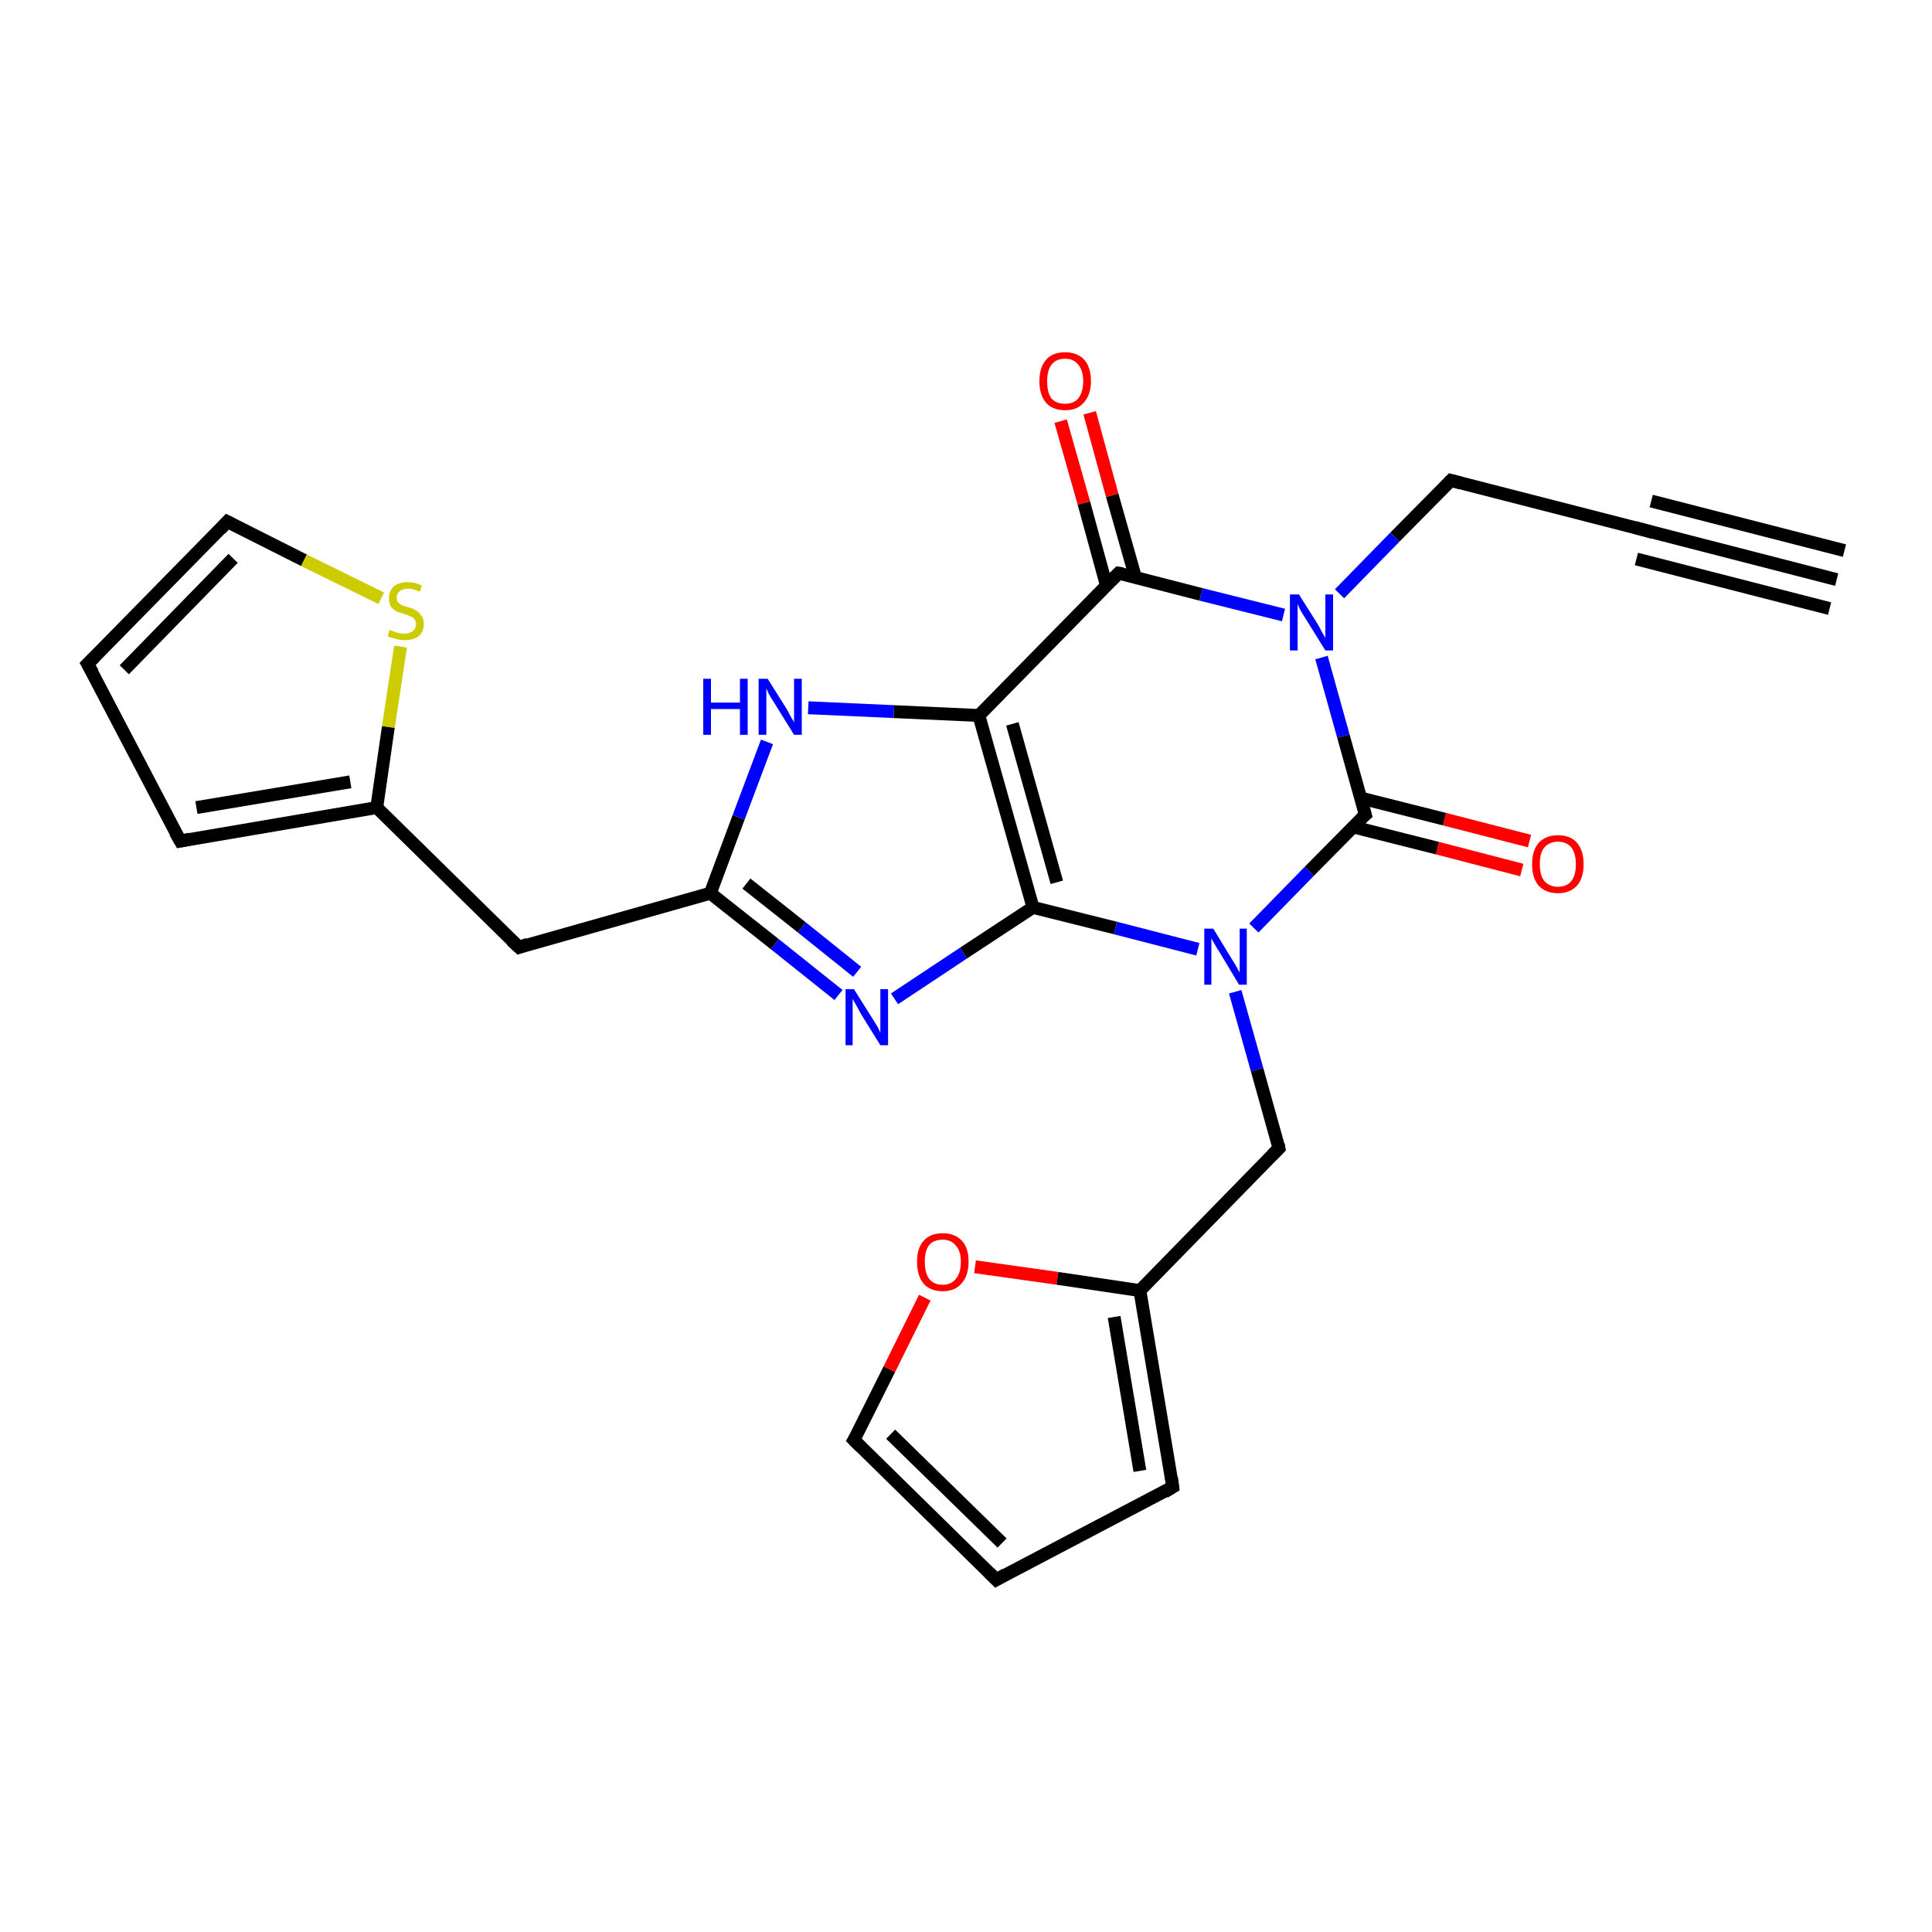<?xml version='1.0' encoding='iso-8859-1'?>
<svg version='1.1' baseProfile='full'
              xmlns='http://www.w3.org/2000/svg'
                      xmlns:rdkit='http://www.rdkit.org/xml'
                      xmlns:xlink='http://www.w3.org/1999/xlink'
                  xml:space='preserve'
width='300px' height='300px' viewBox='0 0 300 300'>
<!-- END OF HEADER -->
<rect style='opacity:1.0;fill:#FFFFFF;stroke:none' width='300.0' height='300.0' x='0.0' y='0.0'> </rect>
<path class='bond-0 atom-0 atom-1' d='M 236.3,135.1 L 223.2,131.7' style='fill:none;fill-rule:evenodd;stroke:#FF0000;stroke-width:2.0px;stroke-linecap:butt;stroke-linejoin:miter;stroke-opacity:1' />
<path class='bond-0 atom-0 atom-1' d='M 223.2,131.7 L 210.1,128.4' style='fill:none;fill-rule:evenodd;stroke:#000000;stroke-width:2.0px;stroke-linecap:butt;stroke-linejoin:miter;stroke-opacity:1' />
<path class='bond-0 atom-0 atom-1' d='M 237.5,130.6 L 224.3,127.2' style='fill:none;fill-rule:evenodd;stroke:#FF0000;stroke-width:2.0px;stroke-linecap:butt;stroke-linejoin:miter;stroke-opacity:1' />
<path class='bond-0 atom-0 atom-1' d='M 224.3,127.2 L 211.2,123.9' style='fill:none;fill-rule:evenodd;stroke:#000000;stroke-width:2.0px;stroke-linecap:butt;stroke-linejoin:miter;stroke-opacity:1' />
<path class='bond-1 atom-1 atom-2' d='M 212.0,126.5 L 203.3,135.3' style='fill:none;fill-rule:evenodd;stroke:#000000;stroke-width:2.0px;stroke-linecap:butt;stroke-linejoin:miter;stroke-opacity:1' />
<path class='bond-1 atom-1 atom-2' d='M 203.3,135.3 L 194.7,144.1' style='fill:none;fill-rule:evenodd;stroke:#0000FF;stroke-width:2.0px;stroke-linecap:butt;stroke-linejoin:miter;stroke-opacity:1' />
<path class='bond-2 atom-2 atom-3' d='M 191.8,154.0 L 195.2,166.1' style='fill:none;fill-rule:evenodd;stroke:#0000FF;stroke-width:2.0px;stroke-linecap:butt;stroke-linejoin:miter;stroke-opacity:1' />
<path class='bond-2 atom-2 atom-3' d='M 195.2,166.1 L 198.6,178.3' style='fill:none;fill-rule:evenodd;stroke:#000000;stroke-width:2.0px;stroke-linecap:butt;stroke-linejoin:miter;stroke-opacity:1' />
<path class='bond-3 atom-3 atom-4' d='M 198.6,178.3 L 177.0,200.4' style='fill:none;fill-rule:evenodd;stroke:#000000;stroke-width:2.0px;stroke-linecap:butt;stroke-linejoin:miter;stroke-opacity:1' />
<path class='bond-4 atom-4 atom-5' d='M 177.0,200.4 L 182.1,230.9' style='fill:none;fill-rule:evenodd;stroke:#000000;stroke-width:2.0px;stroke-linecap:butt;stroke-linejoin:miter;stroke-opacity:1' />
<path class='bond-4 atom-4 atom-5' d='M 173.0,204.5 L 177.0,228.4' style='fill:none;fill-rule:evenodd;stroke:#000000;stroke-width:2.0px;stroke-linecap:butt;stroke-linejoin:miter;stroke-opacity:1' />
<path class='bond-5 atom-5 atom-6' d='M 182.1,230.9 L 154.7,245.3' style='fill:none;fill-rule:evenodd;stroke:#000000;stroke-width:2.0px;stroke-linecap:butt;stroke-linejoin:miter;stroke-opacity:1' />
<path class='bond-6 atom-6 atom-7' d='M 154.7,245.3 L 132.6,223.6' style='fill:none;fill-rule:evenodd;stroke:#000000;stroke-width:2.0px;stroke-linecap:butt;stroke-linejoin:miter;stroke-opacity:1' />
<path class='bond-6 atom-6 atom-7' d='M 155.6,239.6 L 138.3,222.7' style='fill:none;fill-rule:evenodd;stroke:#000000;stroke-width:2.0px;stroke-linecap:butt;stroke-linejoin:miter;stroke-opacity:1' />
<path class='bond-7 atom-7 atom-8' d='M 132.6,223.6 L 138.1,212.6' style='fill:none;fill-rule:evenodd;stroke:#000000;stroke-width:2.0px;stroke-linecap:butt;stroke-linejoin:miter;stroke-opacity:1' />
<path class='bond-7 atom-7 atom-8' d='M 138.1,212.6 L 143.6,201.5' style='fill:none;fill-rule:evenodd;stroke:#FF0000;stroke-width:2.0px;stroke-linecap:butt;stroke-linejoin:miter;stroke-opacity:1' />
<path class='bond-8 atom-2 atom-9' d='M 186.0,147.4 L 173.2,144.1' style='fill:none;fill-rule:evenodd;stroke:#0000FF;stroke-width:2.0px;stroke-linecap:butt;stroke-linejoin:miter;stroke-opacity:1' />
<path class='bond-8 atom-2 atom-9' d='M 173.2,144.1 L 160.4,140.9' style='fill:none;fill-rule:evenodd;stroke:#000000;stroke-width:2.0px;stroke-linecap:butt;stroke-linejoin:miter;stroke-opacity:1' />
<path class='bond-9 atom-9 atom-10' d='M 160.4,140.9 L 149.6,148.0' style='fill:none;fill-rule:evenodd;stroke:#000000;stroke-width:2.0px;stroke-linecap:butt;stroke-linejoin:miter;stroke-opacity:1' />
<path class='bond-9 atom-9 atom-10' d='M 149.6,148.0 L 138.9,155.1' style='fill:none;fill-rule:evenodd;stroke:#0000FF;stroke-width:2.0px;stroke-linecap:butt;stroke-linejoin:miter;stroke-opacity:1' />
<path class='bond-10 atom-10 atom-11' d='M 130.2,154.5 L 120.3,146.6' style='fill:none;fill-rule:evenodd;stroke:#0000FF;stroke-width:2.0px;stroke-linecap:butt;stroke-linejoin:miter;stroke-opacity:1' />
<path class='bond-10 atom-10 atom-11' d='M 120.3,146.6 L 110.3,138.7' style='fill:none;fill-rule:evenodd;stroke:#000000;stroke-width:2.0px;stroke-linecap:butt;stroke-linejoin:miter;stroke-opacity:1' />
<path class='bond-10 atom-10 atom-11' d='M 133.1,150.9 L 124.5,144.0' style='fill:none;fill-rule:evenodd;stroke:#0000FF;stroke-width:2.0px;stroke-linecap:butt;stroke-linejoin:miter;stroke-opacity:1' />
<path class='bond-10 atom-10 atom-11' d='M 124.5,144.0 L 115.9,137.2' style='fill:none;fill-rule:evenodd;stroke:#000000;stroke-width:2.0px;stroke-linecap:butt;stroke-linejoin:miter;stroke-opacity:1' />
<path class='bond-11 atom-11 atom-12' d='M 110.3,138.7 L 80.6,147.1' style='fill:none;fill-rule:evenodd;stroke:#000000;stroke-width:2.0px;stroke-linecap:butt;stroke-linejoin:miter;stroke-opacity:1' />
<path class='bond-12 atom-12 atom-13' d='M 80.6,147.1 L 58.5,125.4' style='fill:none;fill-rule:evenodd;stroke:#000000;stroke-width:2.0px;stroke-linecap:butt;stroke-linejoin:miter;stroke-opacity:1' />
<path class='bond-13 atom-13 atom-14' d='M 58.5,125.4 L 28.0,130.6' style='fill:none;fill-rule:evenodd;stroke:#000000;stroke-width:2.0px;stroke-linecap:butt;stroke-linejoin:miter;stroke-opacity:1' />
<path class='bond-13 atom-13 atom-14' d='M 54.4,121.4 L 30.5,125.4' style='fill:none;fill-rule:evenodd;stroke:#000000;stroke-width:2.0px;stroke-linecap:butt;stroke-linejoin:miter;stroke-opacity:1' />
<path class='bond-14 atom-14 atom-15' d='M 28.0,130.6 L 13.6,103.1' style='fill:none;fill-rule:evenodd;stroke:#000000;stroke-width:2.0px;stroke-linecap:butt;stroke-linejoin:miter;stroke-opacity:1' />
<path class='bond-15 atom-15 atom-16' d='M 13.6,103.1 L 35.3,81.0' style='fill:none;fill-rule:evenodd;stroke:#000000;stroke-width:2.0px;stroke-linecap:butt;stroke-linejoin:miter;stroke-opacity:1' />
<path class='bond-15 atom-15 atom-16' d='M 19.3,104.0 L 36.2,86.7' style='fill:none;fill-rule:evenodd;stroke:#000000;stroke-width:2.0px;stroke-linecap:butt;stroke-linejoin:miter;stroke-opacity:1' />
<path class='bond-16 atom-16 atom-17' d='M 35.3,81.0 L 47.2,87.0' style='fill:none;fill-rule:evenodd;stroke:#000000;stroke-width:2.0px;stroke-linecap:butt;stroke-linejoin:miter;stroke-opacity:1' />
<path class='bond-16 atom-16 atom-17' d='M 47.2,87.0 L 59.2,92.9' style='fill:none;fill-rule:evenodd;stroke:#CCCC00;stroke-width:2.0px;stroke-linecap:butt;stroke-linejoin:miter;stroke-opacity:1' />
<path class='bond-17 atom-11 atom-18' d='M 110.3,138.7 L 114.7,126.9' style='fill:none;fill-rule:evenodd;stroke:#000000;stroke-width:2.0px;stroke-linecap:butt;stroke-linejoin:miter;stroke-opacity:1' />
<path class='bond-17 atom-11 atom-18' d='M 114.7,126.9 L 119.1,115.2' style='fill:none;fill-rule:evenodd;stroke:#0000FF;stroke-width:2.0px;stroke-linecap:butt;stroke-linejoin:miter;stroke-opacity:1' />
<path class='bond-18 atom-18 atom-19' d='M 125.5,109.9 L 138.8,110.5' style='fill:none;fill-rule:evenodd;stroke:#0000FF;stroke-width:2.0px;stroke-linecap:butt;stroke-linejoin:miter;stroke-opacity:1' />
<path class='bond-18 atom-18 atom-19' d='M 138.8,110.5 L 152.0,111.1' style='fill:none;fill-rule:evenodd;stroke:#000000;stroke-width:2.0px;stroke-linecap:butt;stroke-linejoin:miter;stroke-opacity:1' />
<path class='bond-19 atom-19 atom-20' d='M 152.0,111.1 L 173.7,89.0' style='fill:none;fill-rule:evenodd;stroke:#000000;stroke-width:2.0px;stroke-linecap:butt;stroke-linejoin:miter;stroke-opacity:1' />
<path class='bond-20 atom-20 atom-21' d='M 176.3,89.6 L 172.7,76.9' style='fill:none;fill-rule:evenodd;stroke:#000000;stroke-width:2.0px;stroke-linecap:butt;stroke-linejoin:miter;stroke-opacity:1' />
<path class='bond-20 atom-20 atom-21' d='M 172.7,76.9 L 169.2,64.1' style='fill:none;fill-rule:evenodd;stroke:#FF0000;stroke-width:2.0px;stroke-linecap:butt;stroke-linejoin:miter;stroke-opacity:1' />
<path class='bond-20 atom-20 atom-21' d='M 171.8,90.9 L 168.3,78.1' style='fill:none;fill-rule:evenodd;stroke:#000000;stroke-width:2.0px;stroke-linecap:butt;stroke-linejoin:miter;stroke-opacity:1' />
<path class='bond-20 atom-20 atom-21' d='M 168.3,78.1 L 164.7,65.4' style='fill:none;fill-rule:evenodd;stroke:#FF0000;stroke-width:2.0px;stroke-linecap:butt;stroke-linejoin:miter;stroke-opacity:1' />
<path class='bond-21 atom-20 atom-22' d='M 173.7,89.0 L 186.5,92.3' style='fill:none;fill-rule:evenodd;stroke:#000000;stroke-width:2.0px;stroke-linecap:butt;stroke-linejoin:miter;stroke-opacity:1' />
<path class='bond-21 atom-20 atom-22' d='M 186.5,92.3 L 199.3,95.5' style='fill:none;fill-rule:evenodd;stroke:#0000FF;stroke-width:2.0px;stroke-linecap:butt;stroke-linejoin:miter;stroke-opacity:1' />
<path class='bond-22 atom-22 atom-23' d='M 208.0,92.2 L 216.6,83.4' style='fill:none;fill-rule:evenodd;stroke:#0000FF;stroke-width:2.0px;stroke-linecap:butt;stroke-linejoin:miter;stroke-opacity:1' />
<path class='bond-22 atom-22 atom-23' d='M 216.6,83.4 L 225.3,74.6' style='fill:none;fill-rule:evenodd;stroke:#000000;stroke-width:2.0px;stroke-linecap:butt;stroke-linejoin:miter;stroke-opacity:1' />
<path class='bond-23 atom-23 atom-24' d='M 225.3,74.6 L 255.3,82.3' style='fill:none;fill-rule:evenodd;stroke:#000000;stroke-width:2.0px;stroke-linecap:butt;stroke-linejoin:miter;stroke-opacity:1' />
<path class='bond-24 atom-24 atom-25' d='M 255.3,82.3 L 285.2,90.0' style='fill:none;fill-rule:evenodd;stroke:#000000;stroke-width:2.0px;stroke-linecap:butt;stroke-linejoin:miter;stroke-opacity:1' />
<path class='bond-24 atom-24 atom-25' d='M 256.4,77.8 L 286.4,85.5' style='fill:none;fill-rule:evenodd;stroke:#000000;stroke-width:2.0px;stroke-linecap:butt;stroke-linejoin:miter;stroke-opacity:1' />
<path class='bond-24 atom-24 atom-25' d='M 254.1,86.8 L 284.1,94.5' style='fill:none;fill-rule:evenodd;stroke:#000000;stroke-width:2.0px;stroke-linecap:butt;stroke-linejoin:miter;stroke-opacity:1' />
<path class='bond-25 atom-22 atom-1' d='M 205.2,102.1 L 208.6,114.3' style='fill:none;fill-rule:evenodd;stroke:#0000FF;stroke-width:2.0px;stroke-linecap:butt;stroke-linejoin:miter;stroke-opacity:1' />
<path class='bond-25 atom-22 atom-1' d='M 208.6,114.3 L 212.0,126.5' style='fill:none;fill-rule:evenodd;stroke:#000000;stroke-width:2.0px;stroke-linecap:butt;stroke-linejoin:miter;stroke-opacity:1' />
<path class='bond-26 atom-8 atom-4' d='M 151.4,196.7 L 164.2,198.5' style='fill:none;fill-rule:evenodd;stroke:#FF0000;stroke-width:2.0px;stroke-linecap:butt;stroke-linejoin:miter;stroke-opacity:1' />
<path class='bond-26 atom-8 atom-4' d='M 164.2,198.5 L 177.0,200.4' style='fill:none;fill-rule:evenodd;stroke:#000000;stroke-width:2.0px;stroke-linecap:butt;stroke-linejoin:miter;stroke-opacity:1' />
<path class='bond-27 atom-19 atom-9' d='M 152.0,111.1 L 160.4,140.9' style='fill:none;fill-rule:evenodd;stroke:#000000;stroke-width:2.0px;stroke-linecap:butt;stroke-linejoin:miter;stroke-opacity:1' />
<path class='bond-27 atom-19 atom-9' d='M 157.2,112.4 L 164.1,137.0' style='fill:none;fill-rule:evenodd;stroke:#000000;stroke-width:2.0px;stroke-linecap:butt;stroke-linejoin:miter;stroke-opacity:1' />
<path class='bond-28 atom-17 atom-13' d='M 62.2,100.4 L 60.3,112.9' style='fill:none;fill-rule:evenodd;stroke:#CCCC00;stroke-width:2.0px;stroke-linecap:butt;stroke-linejoin:miter;stroke-opacity:1' />
<path class='bond-28 atom-17 atom-13' d='M 60.3,112.9 L 58.5,125.4' style='fill:none;fill-rule:evenodd;stroke:#000000;stroke-width:2.0px;stroke-linecap:butt;stroke-linejoin:miter;stroke-opacity:1' />
<path d='M 211.5,126.9 L 212.0,126.5 L 211.8,125.8' style='fill:none;stroke:#000000;stroke-width:2.0px;stroke-linecap:butt;stroke-linejoin:miter;stroke-opacity:1;' />
<path d='M 198.5,177.7 L 198.6,178.3 L 197.5,179.4' style='fill:none;stroke:#000000;stroke-width:2.0px;stroke-linecap:butt;stroke-linejoin:miter;stroke-opacity:1;' />
<path d='M 181.9,229.4 L 182.1,230.9 L 180.8,231.7' style='fill:none;stroke:#000000;stroke-width:2.0px;stroke-linecap:butt;stroke-linejoin:miter;stroke-opacity:1;' />
<path d='M 156.1,244.5 L 154.7,245.3 L 153.6,244.2' style='fill:none;stroke:#000000;stroke-width:2.0px;stroke-linecap:butt;stroke-linejoin:miter;stroke-opacity:1;' />
<path d='M 133.7,224.7 L 132.6,223.6 L 132.9,223.1' style='fill:none;stroke:#000000;stroke-width:2.0px;stroke-linecap:butt;stroke-linejoin:miter;stroke-opacity:1;' />
<path d='M 82.0,146.6 L 80.6,147.1 L 79.4,146.0' style='fill:none;stroke:#000000;stroke-width:2.0px;stroke-linecap:butt;stroke-linejoin:miter;stroke-opacity:1;' />
<path d='M 29.5,130.3 L 28.0,130.6 L 27.2,129.2' style='fill:none;stroke:#000000;stroke-width:2.0px;stroke-linecap:butt;stroke-linejoin:miter;stroke-opacity:1;' />
<path d='M 14.4,104.5 L 13.6,103.1 L 14.7,102.0' style='fill:none;stroke:#000000;stroke-width:2.0px;stroke-linecap:butt;stroke-linejoin:miter;stroke-opacity:1;' />
<path d='M 34.2,82.2 L 35.3,81.0 L 35.9,81.3' style='fill:none;stroke:#000000;stroke-width:2.0px;stroke-linecap:butt;stroke-linejoin:miter;stroke-opacity:1;' />
<path d='M 172.6,90.1 L 173.7,89.0 L 174.3,89.1' style='fill:none;stroke:#000000;stroke-width:2.0px;stroke-linecap:butt;stroke-linejoin:miter;stroke-opacity:1;' />
<path d='M 224.9,75.0 L 225.3,74.6 L 226.8,75.0' style='fill:none;stroke:#000000;stroke-width:2.0px;stroke-linecap:butt;stroke-linejoin:miter;stroke-opacity:1;' />
<path d='M 253.8,81.9 L 255.3,82.3 L 256.7,82.7' style='fill:none;stroke:#000000;stroke-width:2.0px;stroke-linecap:butt;stroke-linejoin:miter;stroke-opacity:1;' />
<path class='atom-0' d='M 237.9 134.2
Q 237.9 132.1, 238.9 130.9
Q 240.0 129.7, 241.9 129.7
Q 243.9 129.7, 244.9 130.9
Q 245.9 132.1, 245.9 134.2
Q 245.9 136.3, 244.9 137.5
Q 243.8 138.7, 241.9 138.7
Q 240.0 138.7, 238.9 137.5
Q 237.9 136.3, 237.9 134.2
M 241.9 137.7
Q 243.3 137.7, 244.0 136.8
Q 244.7 135.9, 244.7 134.2
Q 244.7 132.5, 244.0 131.6
Q 243.3 130.7, 241.9 130.7
Q 240.6 130.7, 239.8 131.6
Q 239.1 132.4, 239.1 134.2
Q 239.1 135.9, 239.8 136.8
Q 240.6 137.7, 241.9 137.7
' fill='#FF0000'/>
<path class='atom-2' d='M 188.4 144.2
L 191.2 148.8
Q 191.5 149.3, 192.0 150.1
Q 192.4 150.9, 192.5 151.0
L 192.5 144.2
L 193.6 144.2
L 193.6 152.9
L 192.4 152.9
L 189.4 147.9
Q 189.0 147.3, 188.6 146.6
Q 188.2 145.9, 188.1 145.7
L 188.1 152.9
L 187.0 152.9
L 187.0 144.2
L 188.4 144.2
' fill='#0000FF'/>
<path class='atom-8' d='M 142.4 195.9
Q 142.4 193.8, 143.4 192.7
Q 144.4 191.5, 146.4 191.5
Q 148.3 191.5, 149.4 192.7
Q 150.4 193.8, 150.4 195.9
Q 150.4 198.1, 149.3 199.3
Q 148.3 200.5, 146.4 200.5
Q 144.4 200.5, 143.4 199.3
Q 142.4 198.1, 142.4 195.9
M 146.4 199.5
Q 147.7 199.5, 148.4 198.6
Q 149.2 197.7, 149.2 195.9
Q 149.2 194.2, 148.4 193.4
Q 147.7 192.5, 146.4 192.5
Q 145.0 192.5, 144.3 193.3
Q 143.6 194.2, 143.6 195.9
Q 143.6 197.7, 144.3 198.6
Q 145.0 199.5, 146.4 199.5
' fill='#FF0000'/>
<path class='atom-10' d='M 132.6 153.6
L 135.5 158.2
Q 135.8 158.7, 136.3 159.5
Q 136.7 160.3, 136.7 160.4
L 136.7 153.6
L 137.9 153.6
L 137.9 162.3
L 136.7 162.3
L 133.6 157.3
Q 133.3 156.7, 132.9 156.0
Q 132.5 155.3, 132.4 155.1
L 132.4 162.3
L 131.3 162.3
L 131.3 153.6
L 132.6 153.6
' fill='#0000FF'/>
<path class='atom-17' d='M 60.5 97.8
Q 60.6 97.9, 61.0 98.0
Q 61.4 98.2, 61.9 98.3
Q 62.3 98.4, 62.8 98.4
Q 63.6 98.4, 64.1 98.0
Q 64.6 97.6, 64.6 96.9
Q 64.6 96.4, 64.3 96.1
Q 64.1 95.8, 63.7 95.7
Q 63.3 95.5, 62.7 95.3
Q 61.9 95.1, 61.5 94.9
Q 61.0 94.6, 60.7 94.2
Q 60.4 93.7, 60.4 92.9
Q 60.4 91.8, 61.1 91.1
Q 61.9 90.4, 63.3 90.4
Q 64.4 90.4, 65.5 90.9
L 65.2 91.9
Q 64.2 91.4, 63.4 91.4
Q 62.5 91.4, 62.1 91.8
Q 61.6 92.1, 61.6 92.8
Q 61.6 93.2, 61.8 93.5
Q 62.1 93.8, 62.4 94.0
Q 62.8 94.1, 63.4 94.3
Q 64.2 94.5, 64.6 94.8
Q 65.1 95.0, 65.4 95.6
Q 65.8 96.0, 65.8 96.9
Q 65.8 98.1, 65.0 98.8
Q 64.2 99.4, 62.8 99.4
Q 62.0 99.4, 61.5 99.2
Q 60.9 99.1, 60.2 98.8
L 60.5 97.8
' fill='#CCCC00'/>
<path class='atom-18' d='M 109.2 105.4
L 110.4 105.4
L 110.4 109.1
L 114.9 109.1
L 114.9 105.4
L 116.1 105.4
L 116.1 114.1
L 114.9 114.1
L 114.9 110.1
L 110.4 110.1
L 110.4 114.1
L 109.2 114.1
L 109.2 105.4
' fill='#0000FF'/>
<path class='atom-18' d='M 119.2 105.4
L 122.1 110.0
Q 122.4 110.5, 122.8 111.3
Q 123.3 112.1, 123.3 112.2
L 123.3 105.4
L 124.5 105.4
L 124.5 114.1
L 123.3 114.1
L 120.2 109.1
Q 119.8 108.5, 119.4 107.8
Q 119.1 107.1, 119.0 106.9
L 119.0 114.1
L 117.8 114.1
L 117.8 105.4
L 119.2 105.4
' fill='#0000FF'/>
<path class='atom-21' d='M 161.4 59.2
Q 161.4 57.1, 162.4 55.9
Q 163.4 54.7, 165.4 54.7
Q 167.3 54.7, 168.4 55.9
Q 169.4 57.1, 169.4 59.2
Q 169.4 61.3, 168.3 62.5
Q 167.3 63.7, 165.4 63.7
Q 163.4 63.7, 162.4 62.5
Q 161.4 61.3, 161.4 59.2
M 165.4 62.7
Q 166.7 62.7, 167.4 61.9
Q 168.2 60.9, 168.2 59.2
Q 168.2 57.5, 167.4 56.6
Q 166.7 55.7, 165.4 55.7
Q 164.0 55.7, 163.3 56.6
Q 162.6 57.5, 162.6 59.2
Q 162.6 61.0, 163.3 61.9
Q 164.0 62.7, 165.4 62.7
' fill='#FF0000'/>
<path class='atom-22' d='M 201.7 92.3
L 204.6 96.9
Q 204.9 97.4, 205.3 98.2
Q 205.8 99.0, 205.8 99.1
L 205.8 92.3
L 207.0 92.3
L 207.0 101.0
L 205.8 101.0
L 202.7 96.0
Q 202.3 95.4, 201.9 94.7
Q 201.6 94.0, 201.5 93.8
L 201.5 101.0
L 200.3 101.0
L 200.3 92.3
L 201.7 92.3
' fill='#0000FF'/>
</svg>

